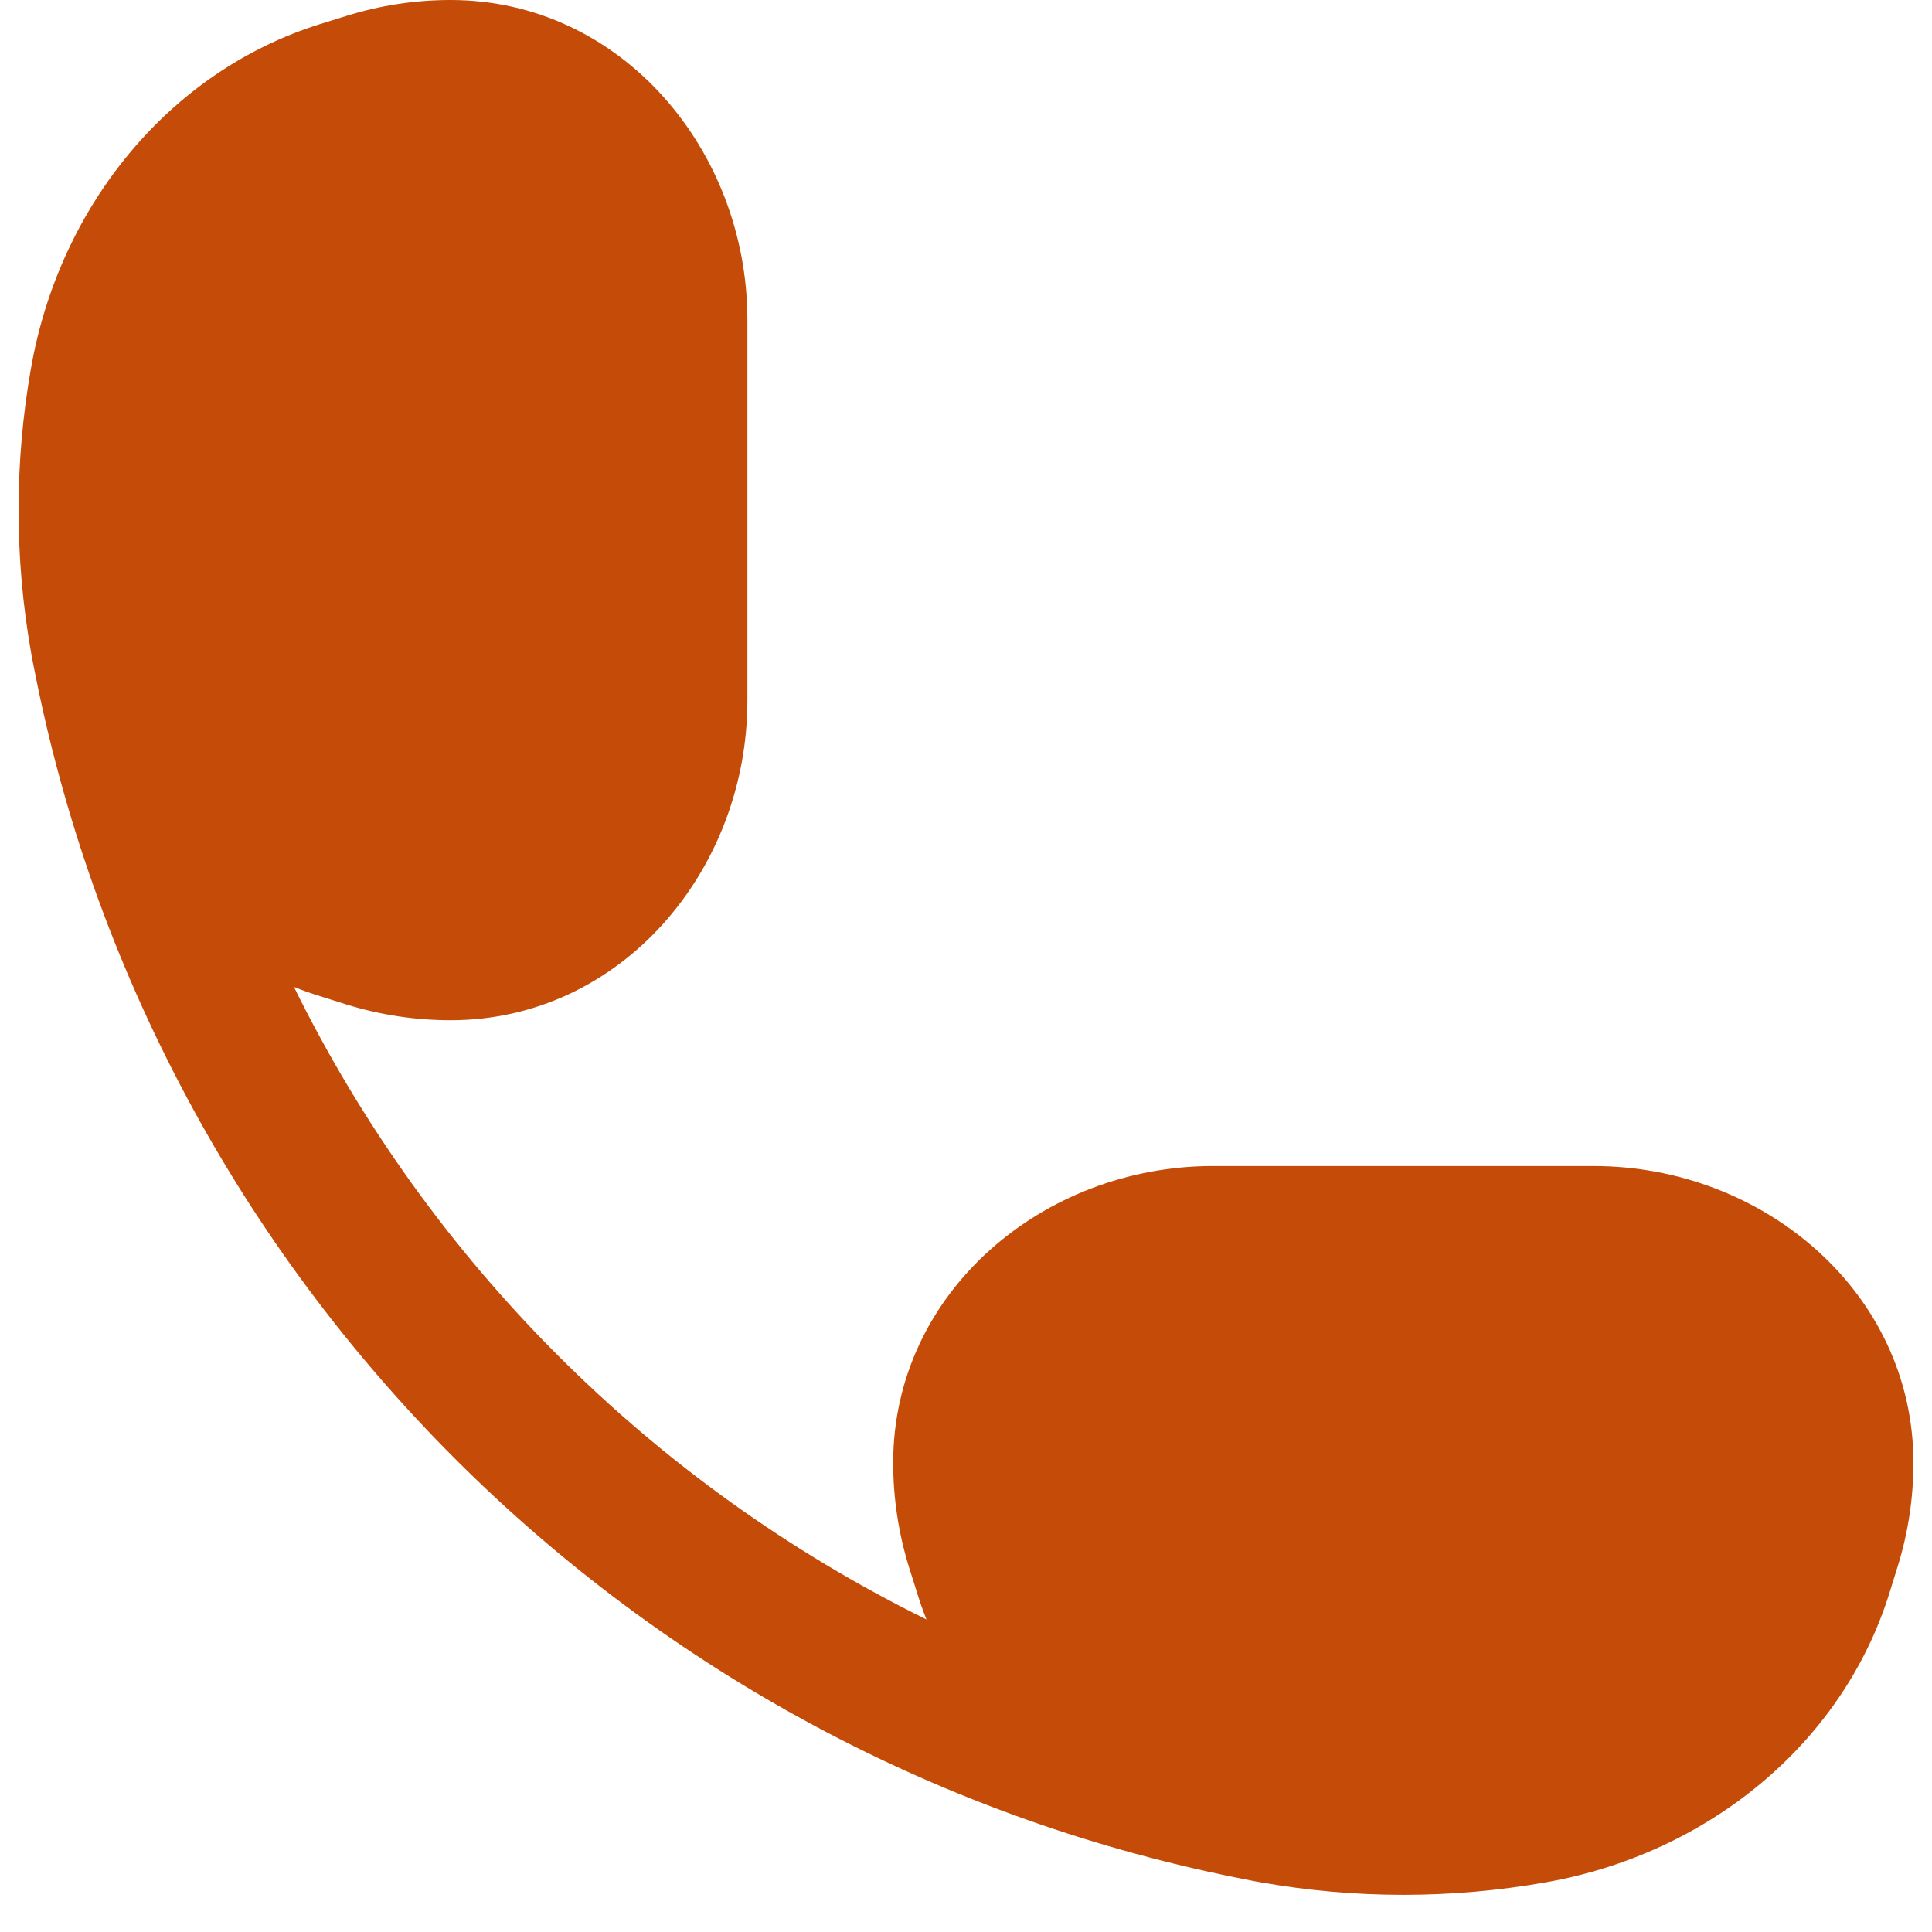 <?xml version="1.0" encoding="UTF-8"?> <svg xmlns="http://www.w3.org/2000/svg" width="13" height="13" viewBox="0 0 13 13" fill="none"><path d="M3.032 0C2.794 0 2.557 0.036 2.328 0.108L2.154 0.162C1.137 0.48 0.4 1.388 0.209 2.475C0.097 3.108 0.097 3.758 0.209 4.39C0.213 4.415 0.218 4.44 0.223 4.465C1.02 8.611 4.264 11.855 8.41 12.652C8.435 12.657 8.46 12.662 8.485 12.666C9.117 12.778 9.767 12.778 10.4 12.666C11.487 12.475 12.395 11.738 12.713 10.721L12.767 10.547C12.839 10.318 12.875 10.081 12.875 9.843C12.875 8.696 11.865 7.846 10.723 7.846H8.161C7.019 7.846 6.01 8.696 6.01 9.843C6.01 10.081 6.046 10.318 6.117 10.547L6.172 10.721C6.19 10.781 6.211 10.839 6.234 10.897C4.386 9.987 2.888 8.489 1.978 6.641C2.036 6.664 2.094 6.685 2.154 6.703L2.328 6.758C2.557 6.829 2.794 6.865 3.032 6.865C4.179 6.865 5.029 5.856 5.029 4.714L5.029 2.152C5.029 1.01 4.179 0 3.032 0Z" fill="#C44C08"></path></svg> 
